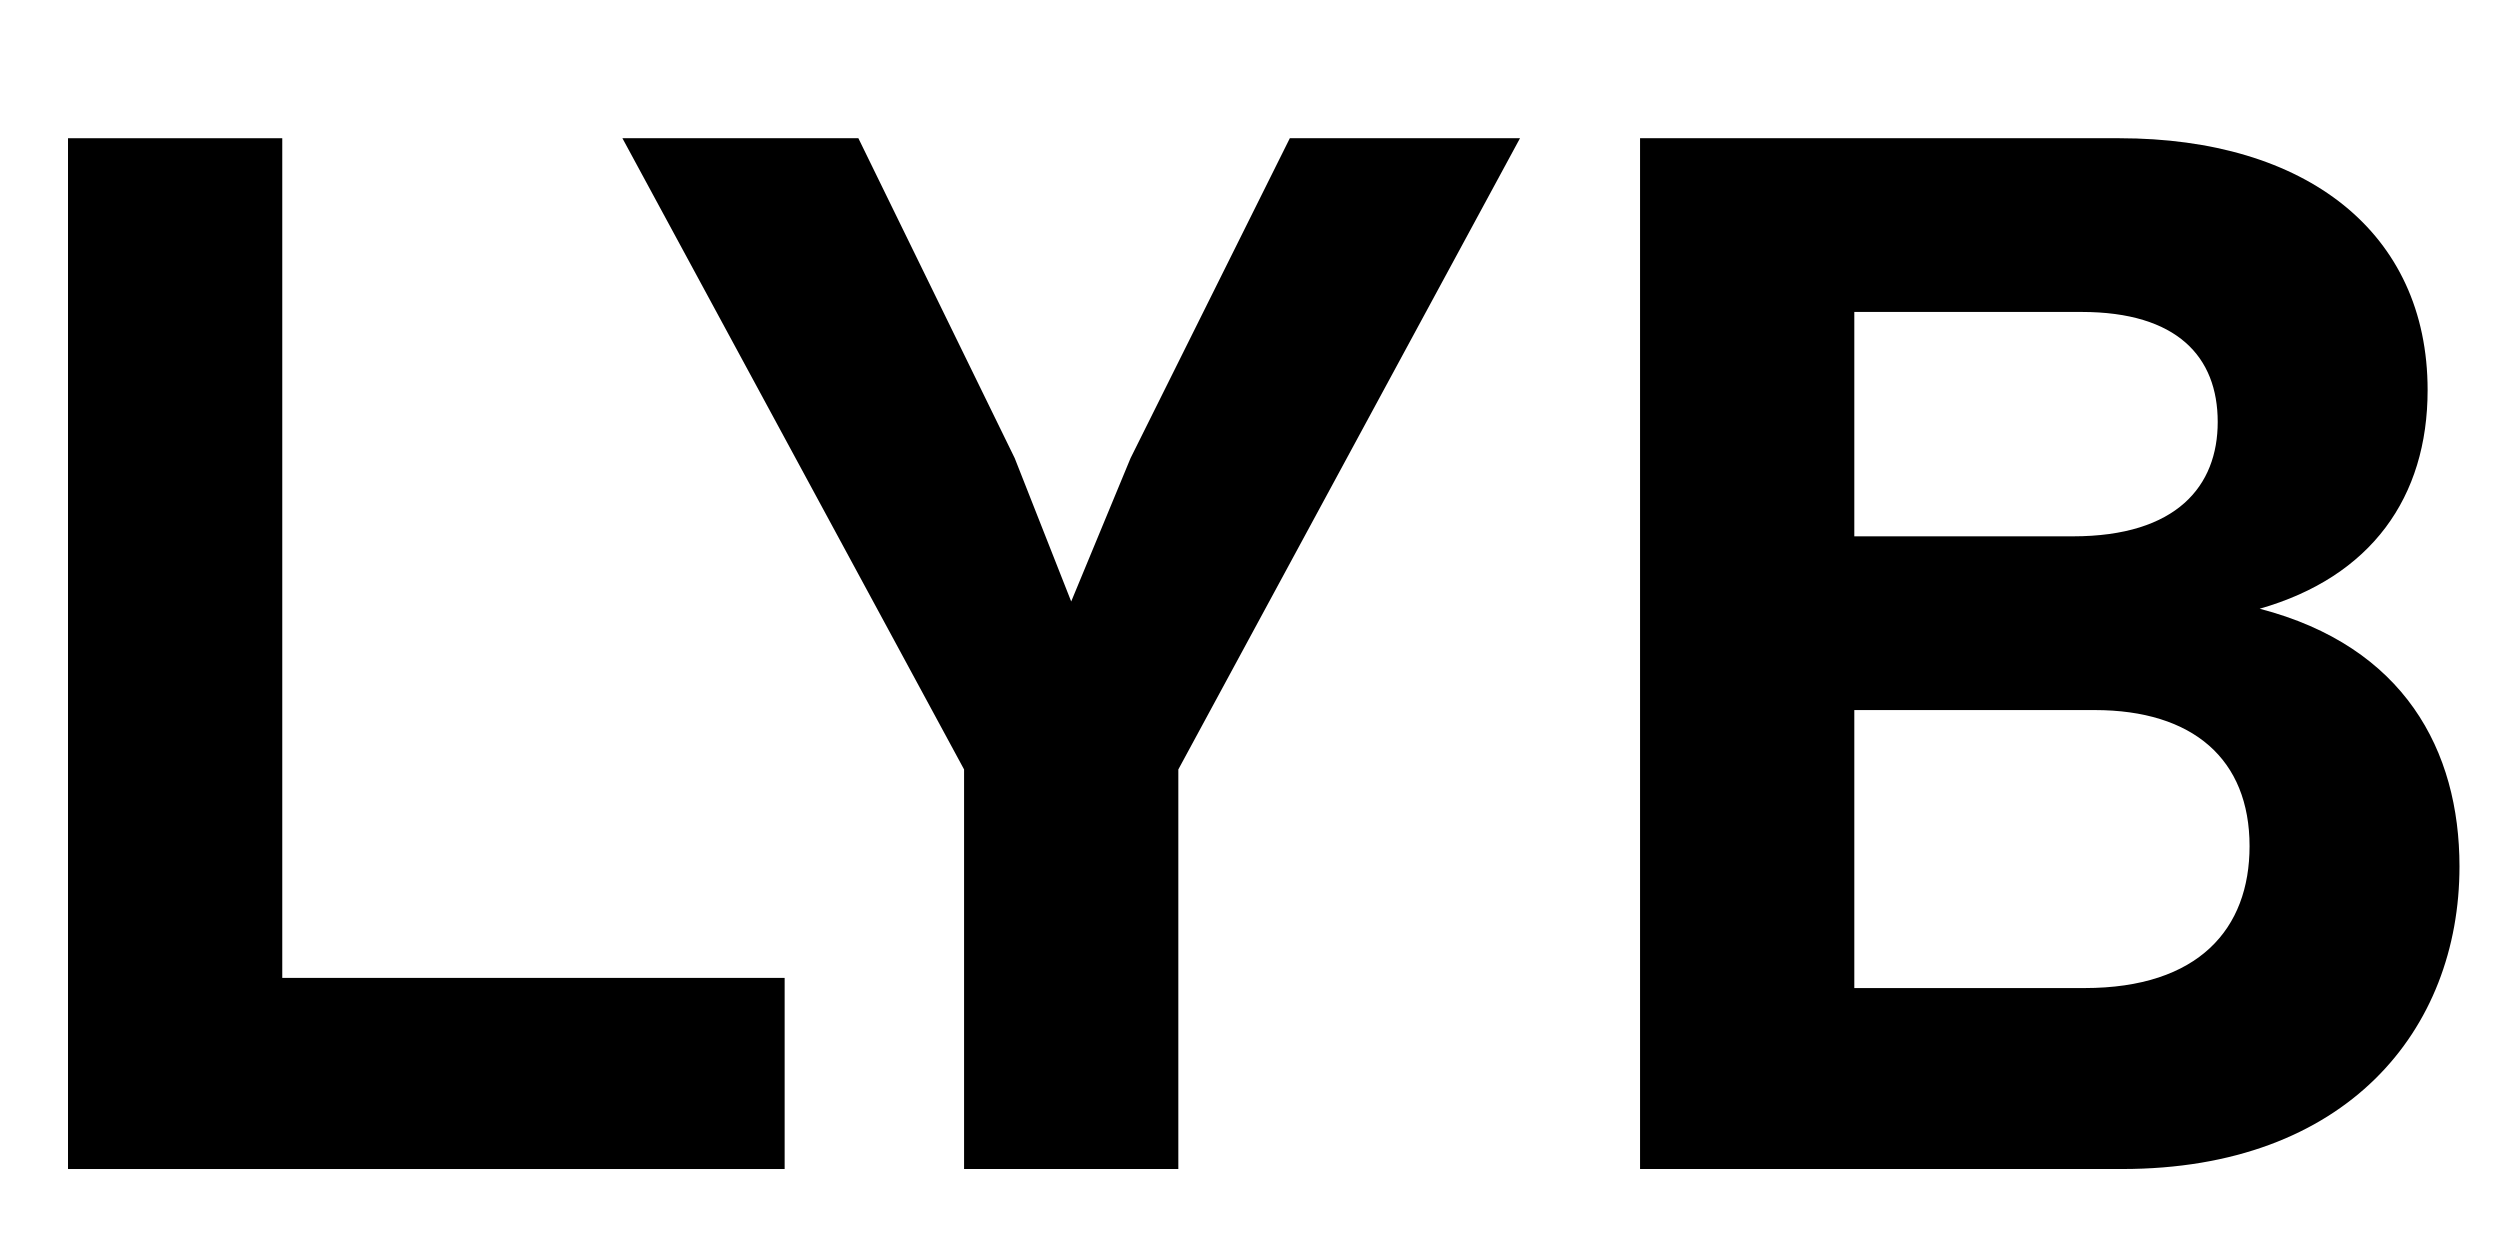 <?xml version="1.0" encoding="UTF-8"?> <svg xmlns="http://www.w3.org/2000/svg" xmlns:xlink="http://www.w3.org/1999/xlink" width="400" zoomAndPan="magnify" viewBox="0 0 300 150" height="200" preserveAspectRatio="xMidYMid meet" version="1.2"><defs></defs><g id="fabed7f414"><rect x="0" width="300" y="0" height="150" style="fill:#ffffff;fill-opacity:1;stroke:none;"></rect><rect x="0" width="300" y="0" height="150" style="fill:#ffffff;fill-opacity:1;stroke:none;"></rect><g style="fill:#000000;fill-opacity:1;"><g transform="translate(-3.132, 140.282)"><path style="stroke:none" d="M 37.004 -123.695 L 11.293 -123.695 L 11.293 0 L 97.289 0 L 97.289 -22.934 L 37.004 -22.934 Z M 37.004 -123.695 "></path></g></g><g style="fill:#000000;fill-opacity:1;"><g transform="translate(71.56, 140.282)"><path style="stroke:none" d="M 64.105 -85.301 L 56.984 -68.102 L 50.207 -85.301 L 31.445 -123.695 L 3.129 -123.695 L 44.129 -47.949 L 44.129 0 L 69.84 0 L 69.84 -47.949 L 110.84 -123.695 L 83.219 -123.695 Z M 64.105 -85.301 "></path></g></g><g style="fill:#000000;fill-opacity:1;"><g transform="translate(185.513, 140.282)"><path style="stroke:none" d="M 85.648 -67.234 C 99.027 -71.055 105.801 -80.613 105.801 -93.469 C 105.801 -112.406 91.211 -123.695 68.797 -123.695 L 11.293 -123.695 L 11.293 0 L 69.145 0 C 96.074 0 109.625 -16.68 109.625 -36.309 C 109.625 -50.207 103.023 -62.719 85.648 -67.234 Z M 64.281 -102.848 C 75.746 -102.848 80.613 -97.465 80.613 -89.645 C 80.613 -82 75.746 -75.922 63.238 -75.922 L 37.004 -75.922 L 37.004 -102.848 Z M 37.004 -21.715 L 37.004 -55.074 L 65.844 -55.074 C 77.656 -55.074 84.434 -49.168 84.434 -38.742 C 84.434 -28.84 78.352 -21.715 64.629 -21.715 Z M 37.004 -21.715 "></path></g></g></g></svg> 